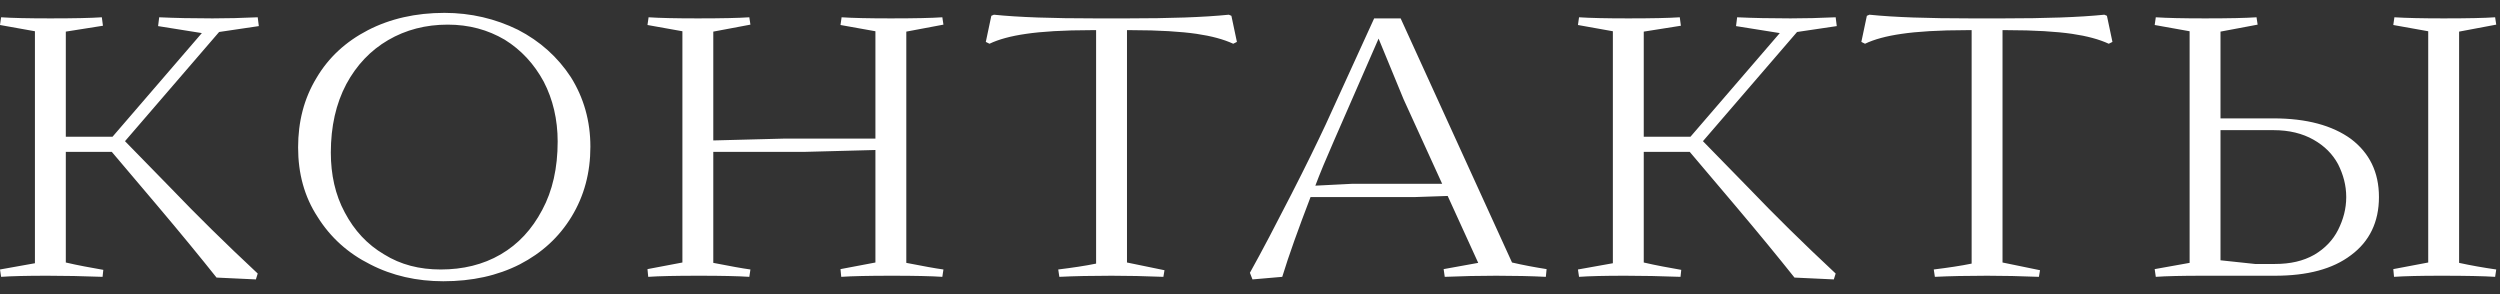 <?xml version="1.0" encoding="UTF-8"?> <svg xmlns="http://www.w3.org/2000/svg" width="136" height="16" viewBox="0 0 136 16" fill="none"><rect x="0" y="0" width="136" height="16" fill="#333333" stroke="none"/> <path d="M11.78 15.1L13.92 15.2L14.02 14.88C12.24 13.22 10.68 11.68 9.32 10.26L6.8 7.68L11.92 1.74L14.08 1.42L14.02 0.94C13.16 0.98 12.34 1 11.56 1C10.48 1 9.52 0.98 8.66 0.94L8.6 1.42L10.98 1.8L6.12 7.44H3.58V1.72L5.6 1.4L5.54 0.94C4.96 0.98 4.02 1 2.74 1C1.54 1 0.66 0.98 0.06 0.94L1.49012e-08 1.36L1.9 1.7V14.32L1.49012e-08 14.66L0.06 15.06C0.62 15.02 1.46 15 2.58 15C3.5 15 4.5 15.02 5.58 15.06L5.62 14.68C4.94 14.56 4.26 14.44 3.58 14.28V8.26H6.08L8.52 11.14C9.84 12.7 10.92 14.02 11.78 15.1ZM20.137 14.38C21.337 15 22.677 15.3 24.117 15.3C25.677 15.3 27.057 15 28.277 14.38C29.477 13.76 30.417 12.9 31.097 11.78C31.777 10.66 32.117 9.4 32.117 7.98C32.117 6.58 31.757 5.32 31.057 4.2C30.337 3.1 29.377 2.24 28.177 1.62C26.957 1.02 25.617 0.7 24.177 0.7C22.617 0.7 21.217 1.02 20.017 1.64C18.817 2.26 17.877 3.12 17.217 4.24C16.537 5.36 16.217 6.62 16.217 8.02C16.217 9.44 16.557 10.7 17.277 11.8C17.977 12.92 18.937 13.78 20.137 14.38ZM27.237 13.84C26.277 14.4 25.177 14.66 23.977 14.66C22.817 14.66 21.797 14.4 20.897 13.84C19.977 13.3 19.277 12.54 18.757 11.56C18.237 10.6 17.997 9.5 17.997 8.3C17.997 6.88 18.277 5.64 18.837 4.58C19.397 3.54 20.157 2.74 21.117 2.18C22.077 1.62 23.157 1.34 24.357 1.34C25.517 1.34 26.537 1.62 27.457 2.16C28.357 2.72 29.057 3.48 29.577 4.44C30.077 5.4 30.337 6.5 30.337 7.7C30.337 9.14 30.057 10.38 29.497 11.42C28.937 12.48 28.197 13.28 27.237 13.84ZM49.303 1.72L51.323 1.34L51.263 0.94C50.683 0.98 49.743 1 48.463 1C47.263 1 46.383 0.98 45.783 0.94L45.723 1.36L47.623 1.7V7.54H42.663L38.803 7.64V1.72L40.823 1.34L40.763 0.94C40.183 0.98 39.243 1 37.963 1C36.763 1 35.883 0.98 35.283 0.94L35.223 1.36L37.123 1.7V14.28L35.223 14.64L35.263 15.06C35.843 15.02 36.763 15 38.023 15C39.243 15 40.163 15.02 40.763 15.06L40.823 14.66C40.383 14.6 39.723 14.48 38.803 14.3V8.26H43.823L47.623 8.16V14.28L45.723 14.64L45.763 15.06C46.343 15.02 47.263 15 48.523 15C49.743 15 50.663 15.02 51.263 15.06L51.323 14.66C50.883 14.6 50.223 14.48 49.303 14.3V1.72ZM57.568 14.66L57.628 15.06C58.448 15.02 59.388 15 60.468 15C61.348 15 62.288 15.02 63.288 15.06L63.348 14.7L61.308 14.28V1.64H61.528C63.068 1.64 64.248 1.72 65.088 1.84C65.908 1.96 66.568 2.14 67.088 2.38L67.288 2.28L66.988 0.86L66.848 0.8C65.468 0.94 63.628 1 61.348 1H59.568C57.268 1 55.428 0.94 54.068 0.8L53.928 0.86L53.628 2.28L53.828 2.38C54.328 2.14 54.988 1.96 55.828 1.84C56.648 1.72 57.828 1.64 59.388 1.64H59.628V14.34C59.048 14.46 58.368 14.56 57.568 14.66ZM82.254 14.28L76.195 1H74.754L72.115 6.78C71.674 7.72 71.055 9 70.234 10.6C69.415 12.2 68.674 13.62 67.995 14.84L68.135 15.2L69.754 15.06C70.115 13.88 70.635 12.44 71.294 10.72H76.975L78.754 10.66L80.415 14.3L78.534 14.64L78.594 15.06C79.534 15.02 80.475 15 81.394 15C82.394 15 83.294 15.02 84.094 15.06L84.135 14.64C83.495 14.54 82.855 14.42 82.254 14.28ZM73.534 10L71.555 10.1C71.794 9.46 72.135 8.64 72.575 7.64L74.995 2.1L76.355 5.4L78.454 10H73.534ZM97.62 15.1L99.76 15.2L99.86 14.88C98.08 13.22 96.52 11.68 95.16 10.26L92.64 7.68L97.76 1.74L99.92 1.42L99.86 0.94C99 0.98 98.18 1 97.4 1C96.32 1 95.36 0.98 94.5 0.94L94.44 1.42L96.82 1.8L91.96 7.44H89.42V1.72L91.44 1.4L91.38 0.94C90.8 0.98 89.86 1 88.58 1C87.38 1 86.5 0.98 85.9 0.94L85.84 1.36L87.74 1.7V14.32L85.84 14.66L85.9 15.06C86.46 15.02 87.3 15 88.42 15C89.34 15 90.34 15.02 91.42 15.06L91.46 14.68C90.78 14.56 90.1 14.44 89.42 14.28V8.26H91.92L94.36 11.14C95.68 12.7 96.76 14.02 97.62 15.1ZM105.197 14.66L105.257 15.06C106.077 15.02 107.017 15 108.097 15C108.977 15 109.917 15.02 110.917 15.06L110.977 14.7L108.937 14.28V1.64H109.157C110.697 1.64 111.877 1.72 112.717 1.84C113.537 1.96 114.197 2.14 114.717 2.38L114.917 2.28L114.617 0.86L114.477 0.8C113.097 0.94 111.257 1 108.977 1H107.197C104.897 1 103.057 0.94 101.697 0.8L101.557 0.86L101.257 2.28L101.457 2.38C101.957 2.14 102.617 1.96 103.457 1.84C104.277 1.72 105.457 1.64 107.017 1.64H107.257V14.34C106.677 14.46 105.997 14.56 105.197 14.66ZM123.675 6.44H120.795V1.72L122.815 1.34L122.755 0.94C122.175 0.98 121.235 1 119.955 1C118.755 1 117.875 0.98 117.275 0.94L117.215 1.36C117.795 1.46 118.435 1.58 119.115 1.7V14.3L117.215 14.64L117.275 15.06C117.835 15.02 118.695 15 119.855 15H123.755C125.515 15 126.895 14.64 127.895 13.88C128.895 13.14 129.415 12.08 129.415 10.72C129.415 9.36 128.895 8.32 127.895 7.56C126.875 6.82 125.475 6.44 123.675 6.44ZM133.775 1.72L135.795 1.34L135.735 0.94C135.175 0.98 134.235 1 132.935 1C131.795 1 130.895 0.98 130.255 0.94L130.195 1.36C130.775 1.46 131.415 1.58 132.095 1.7V14.28L130.195 14.64L130.235 15.06C130.815 15.02 131.675 15 132.795 15C134.135 15 135.115 15.02 135.735 15.06L135.795 14.66C135.095 14.56 134.415 14.44 133.775 14.3V1.72ZM123.755 14.36H122.675L120.795 14.16V7.08H123.675C124.535 7.08 125.255 7.26 125.855 7.6C126.455 7.94 126.895 8.38 127.195 8.94C127.475 9.5 127.635 10.08 127.635 10.72C127.635 11.36 127.475 11.94 127.195 12.5C126.915 13.06 126.475 13.52 125.895 13.86C125.295 14.2 124.595 14.36 123.755 14.36Z" fill="white"></path> </svg> 